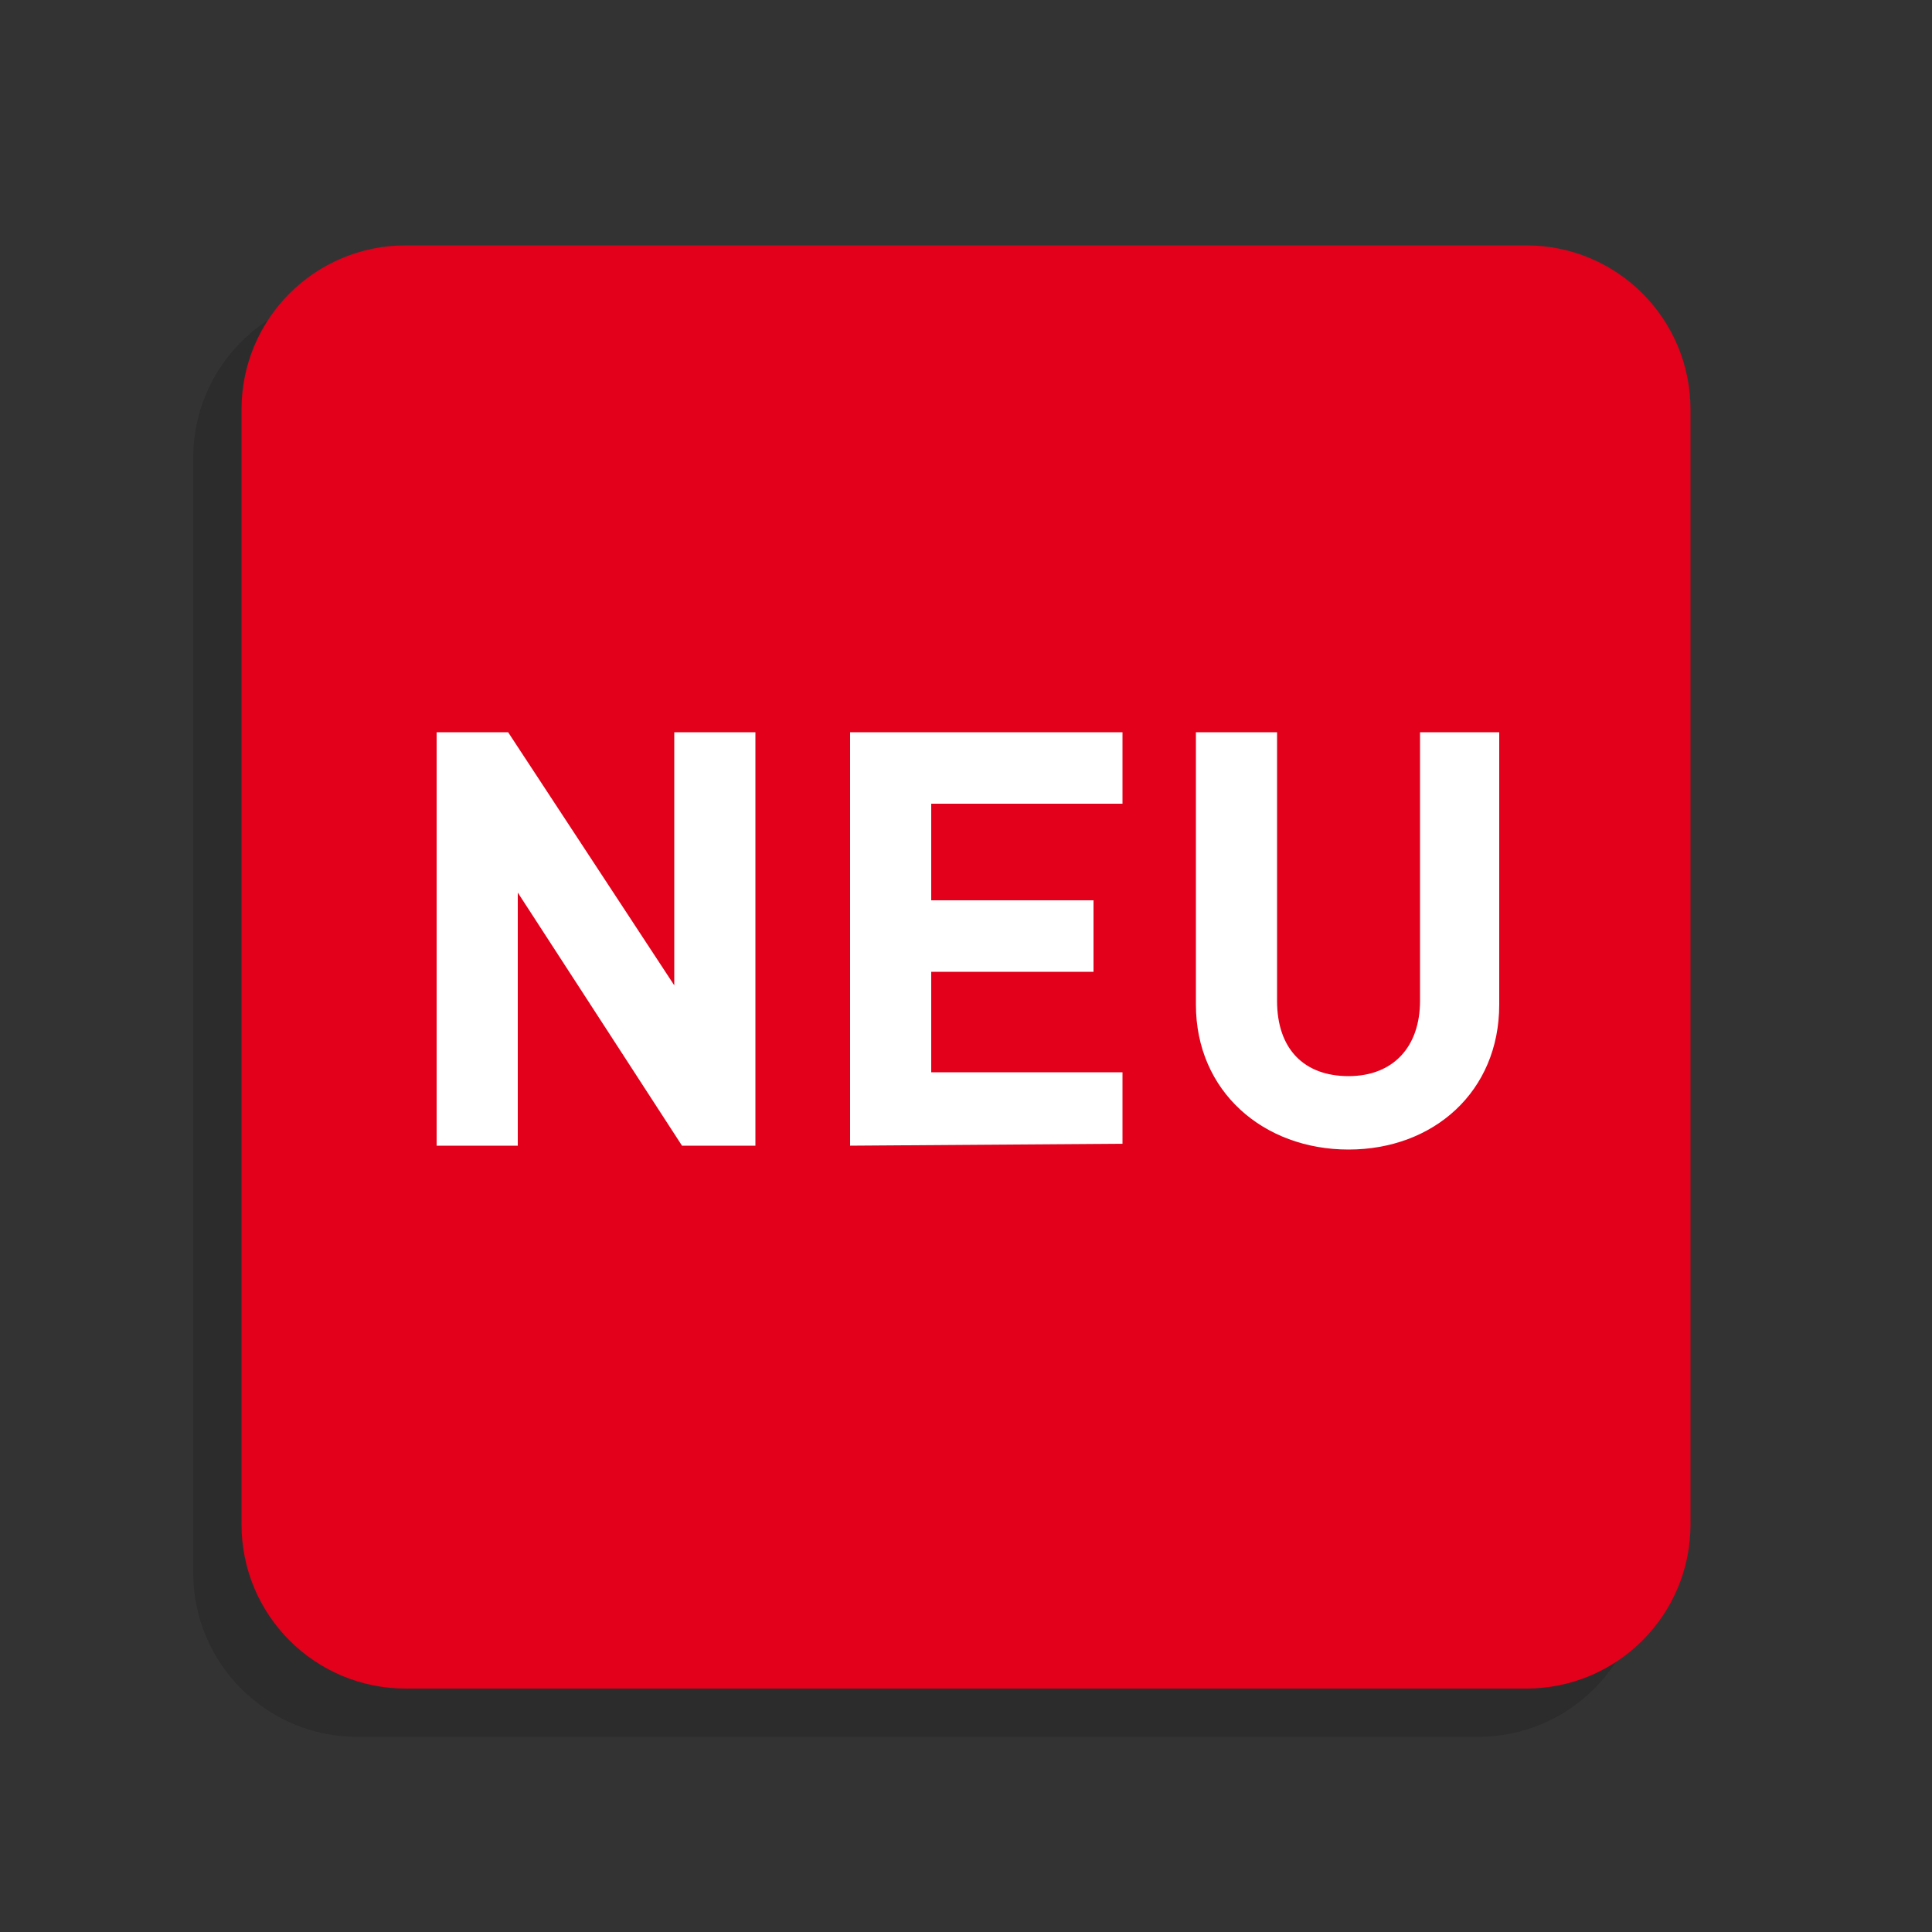 <?xml version="1.0" encoding="utf-8"?>
<!-- Generator: Adobe Illustrator 21.1.0, SVG Export Plug-In . SVG Version: 6.00 Build 0)  -->
<svg version="1.1" id="Ebene_1" xmlns="http://www.w3.org/2000/svg" xmlns:xlink="http://www.w3.org/1999/xlink" x="0px" y="0px"
	 viewBox="0 0 100 100" style="enable-background:new 0 0 100 100;" xml:space="preserve">
<rect x="0" y="0" width="100" height="100" fill="#333333" stroke="none"/>
<style type="text/css">
	.st0{fill:#020202;fill-opacity:0.14;}
	.st1{fill:#E2001A;}
	.st2{enable-background:new    ;}
	.st3{fill:#FFFFFF;}
</style>
<title>Zeichenfläche 6</title>
<path class="st0" d="M18.5,15.2h58c4.7,0,8.5,3.8,8.5,8.5v57.7c0,4.7-3.8,8.5-8.5,8.5h-58c-4.7,0-8.5-3.8-8.5-8.5V23.7
	C10,19,13.8,15.2,18.5,15.2z"/>
<path class="st1" d="M21,12.7h58c4.7,0,8.5,3.8,8.5,8.5v57.7c0,4.7-3.8,8.5-8.5,8.5H21c-4.7,0-8.5-3.8-8.5-8.5V21.2
	C12.5,16.5,16.3,12.7,21,12.7z"/>
<g class="st2">
	<path class="st3" d="M35.3,59.3l-8.5-13.1v13.1h-4.2V37.9h3.7L34.9,51V37.9h4.2v21.4C39.1,59.3,35.3,59.3,35.3,59.3z"/>
	<path class="st3" d="M44,59.3V37.9h14.1v3.7h-9.9v5h8.4v3.7h-8.4v5.2h9.9v3.7L44,59.3L44,59.3z"/>
	<path class="st3" d="M69.8,59.5c-4.4,0-7.9-3-7.9-7.5V37.9h4.2v13.9c0,2.5,1.4,3.9,3.7,3.9c2.3,0,3.7-1.5,3.7-3.9V37.9h4.1V52
		C77.6,56.5,74.2,59.5,69.8,59.5z"/>
</g>
</svg>
